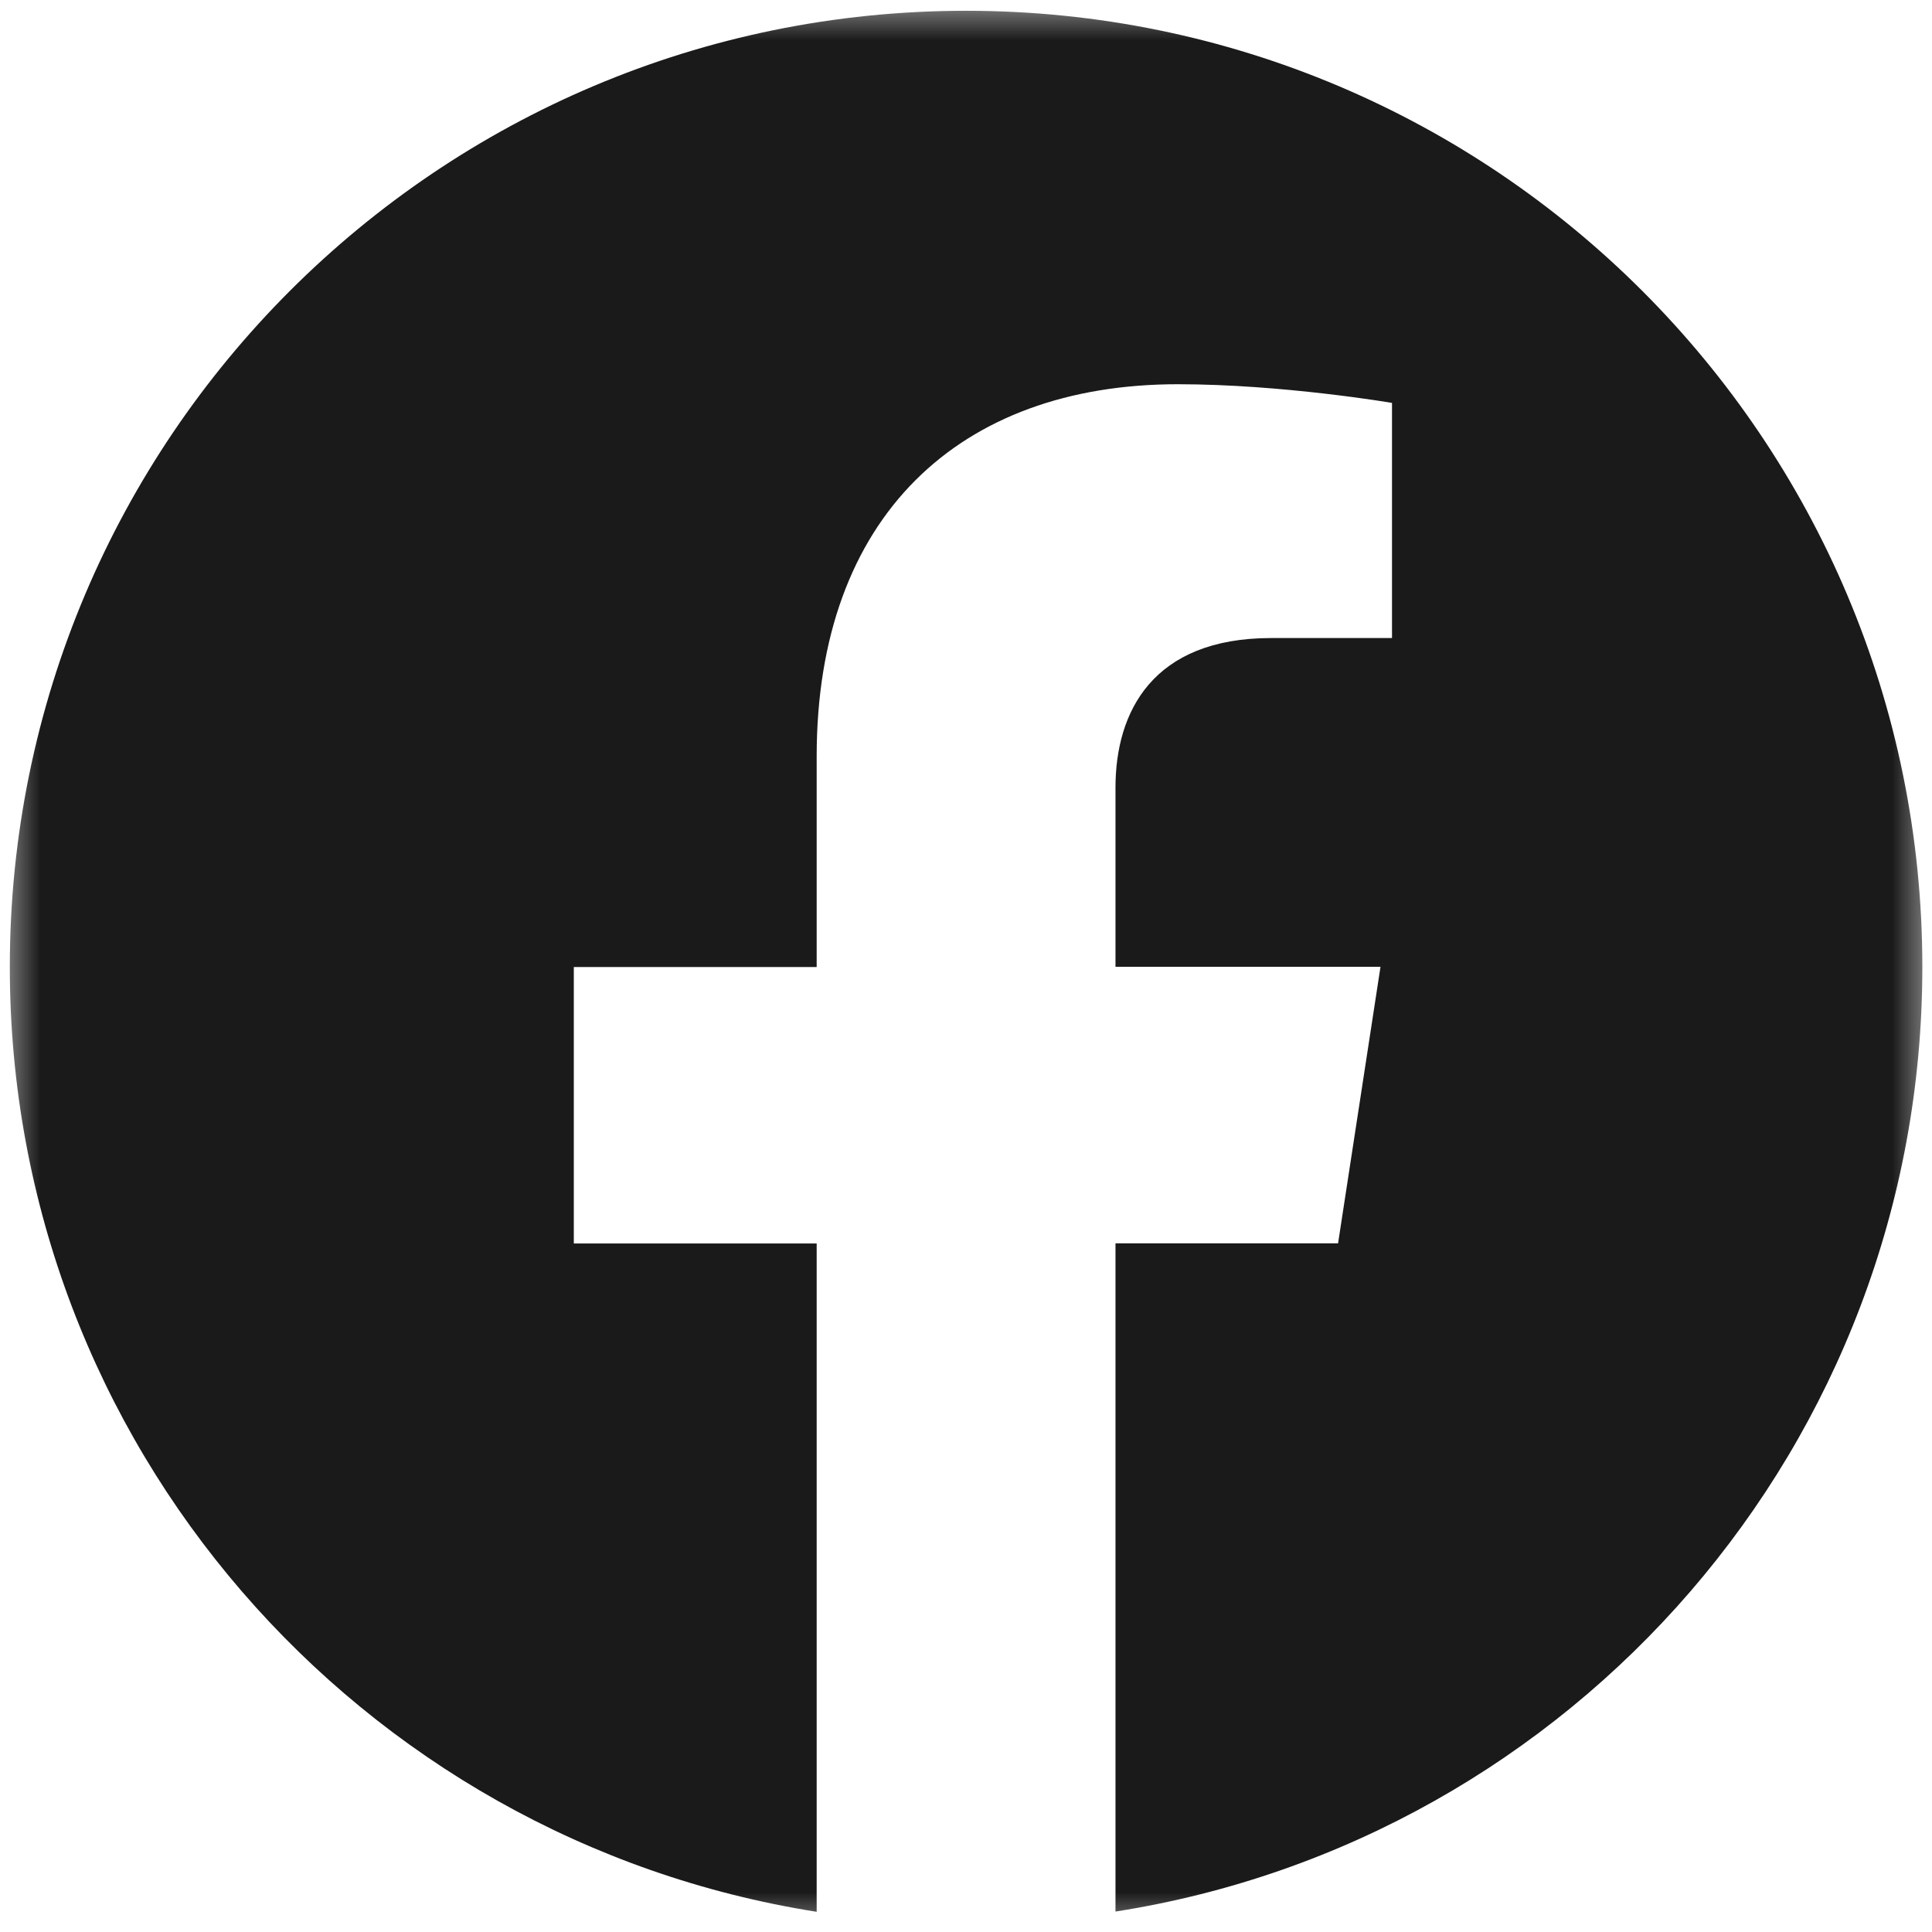 <svg width="24" height="24" viewBox="0 0 24 24" fill="none" xmlns="http://www.w3.org/2000/svg">
<g id="facebook-circle-logo" clip-path="url(#clip0_3_306)">
<g id="Clip path group">
<mask id="mask0_3_306" style="mask-type:luminance" maskUnits="userSpaceOnUse" x="0" y="0" width="24" height="24">
<g id="clip0_1001_3729">
<path id="Vector" d="M24 0H0V24H24V0Z" fill="white"/>
</g>
</mask>
<g mask="url(#mask0_3_306)">
<g id="Group">
<path id="Vector_2" d="M12.001 0.134C5.441 0.134 0.122 5.452 0.122 12.013C0.122 17.941 4.466 22.854 10.145 23.749V15.447H7.128V12.013H10.145V9.395C10.145 6.416 11.919 4.773 14.631 4.773C15.931 4.773 17.292 5.005 17.292 5.005V7.926H15.791C14.318 7.926 13.857 8.843 13.857 9.783V12.01H17.149L16.622 15.445H13.857V23.746C19.537 22.857 23.88 17.942 23.88 12.013C23.88 5.452 18.561 0.134 12.001 0.134Z" fill="#1A1A1A"/>
</g>
</g>
</g>
</g>
<defs>
<clipPath id="clip0_3_306">
<rect width="24" height="24" fill="white"/>
</clipPath>
</defs>
</svg>

